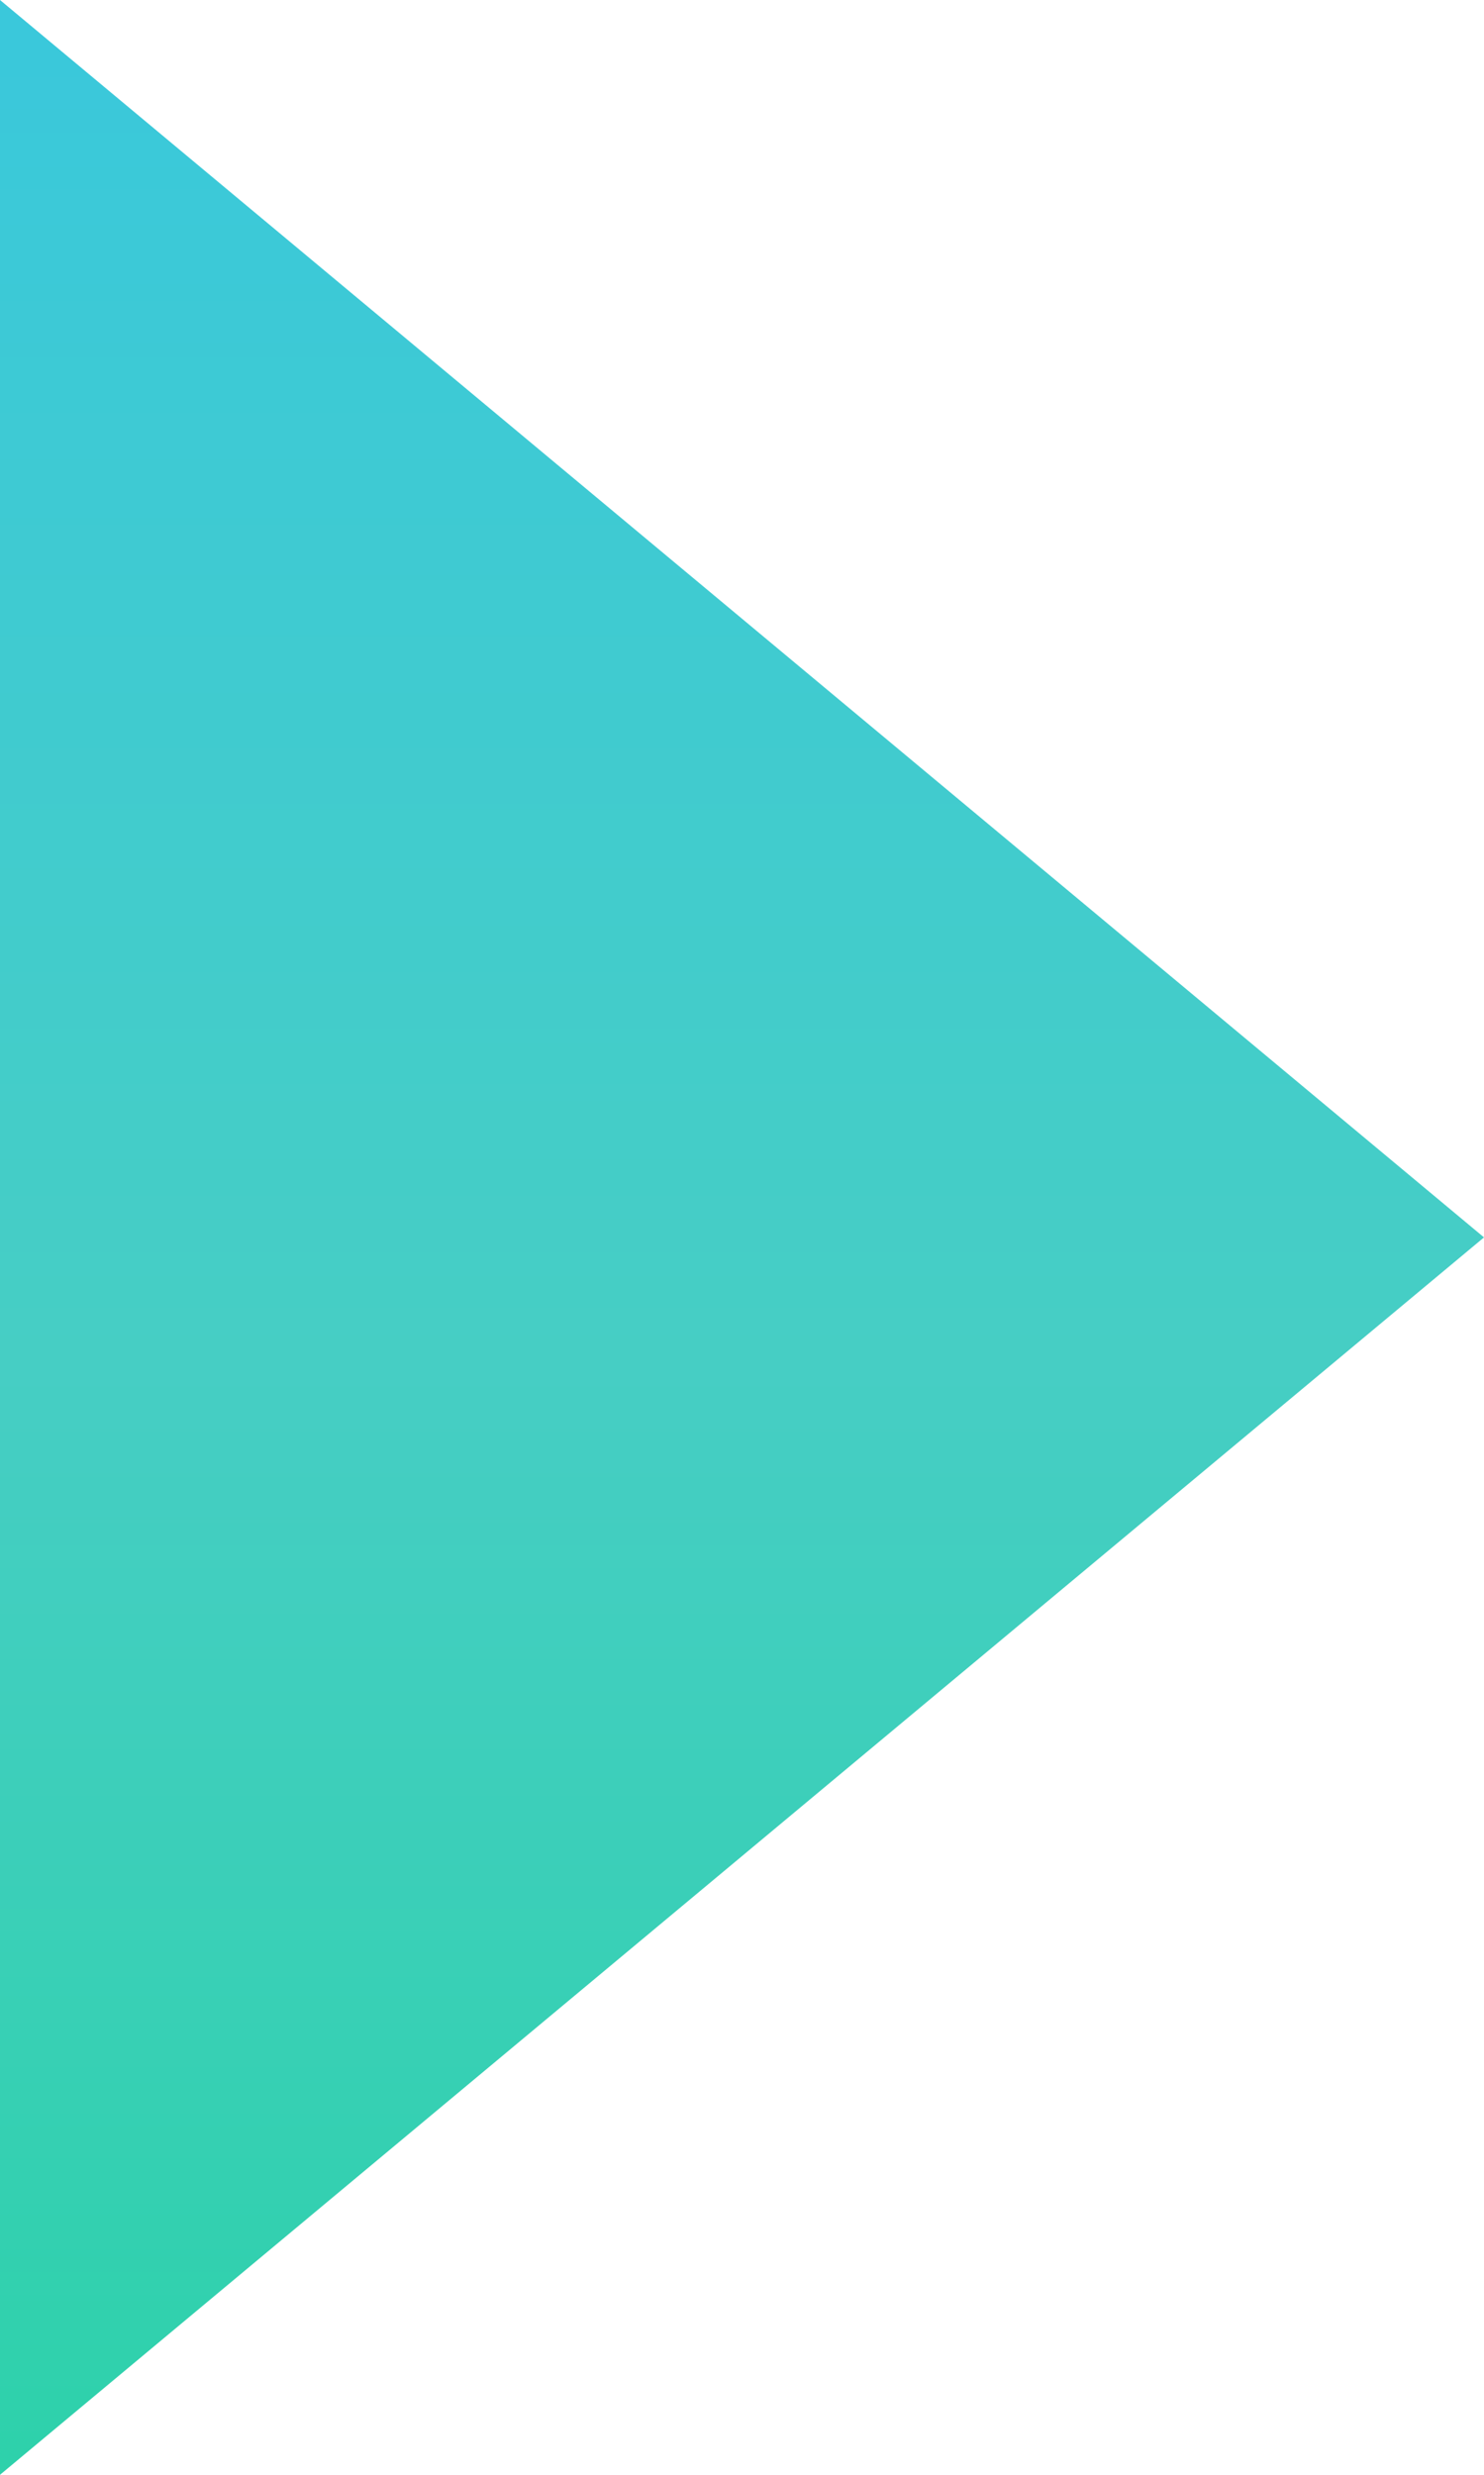 <svg xmlns="http://www.w3.org/2000/svg" xmlns:xlink="http://www.w3.org/1999/xlink" width="12" height="20" viewBox="0 0 12 20">
  <defs>
    <linearGradient id="linear-gradient" x1="0.5" x2="0.5" y2="1" gradientUnits="objectBoundingBox">
      <stop offset="0" stop-color="#3ac8db"/>
      <stop offset="0.552" stop-color="#46cec4"/>
      <stop offset="1" stop-color="#2ed1ab"/>
    </linearGradient>
  </defs>
  <path id="パス_115235" data-name="パス 115235" d="M0,0,12,10,0,20Z" fill="url(#linear-gradient)"/>
</svg>
